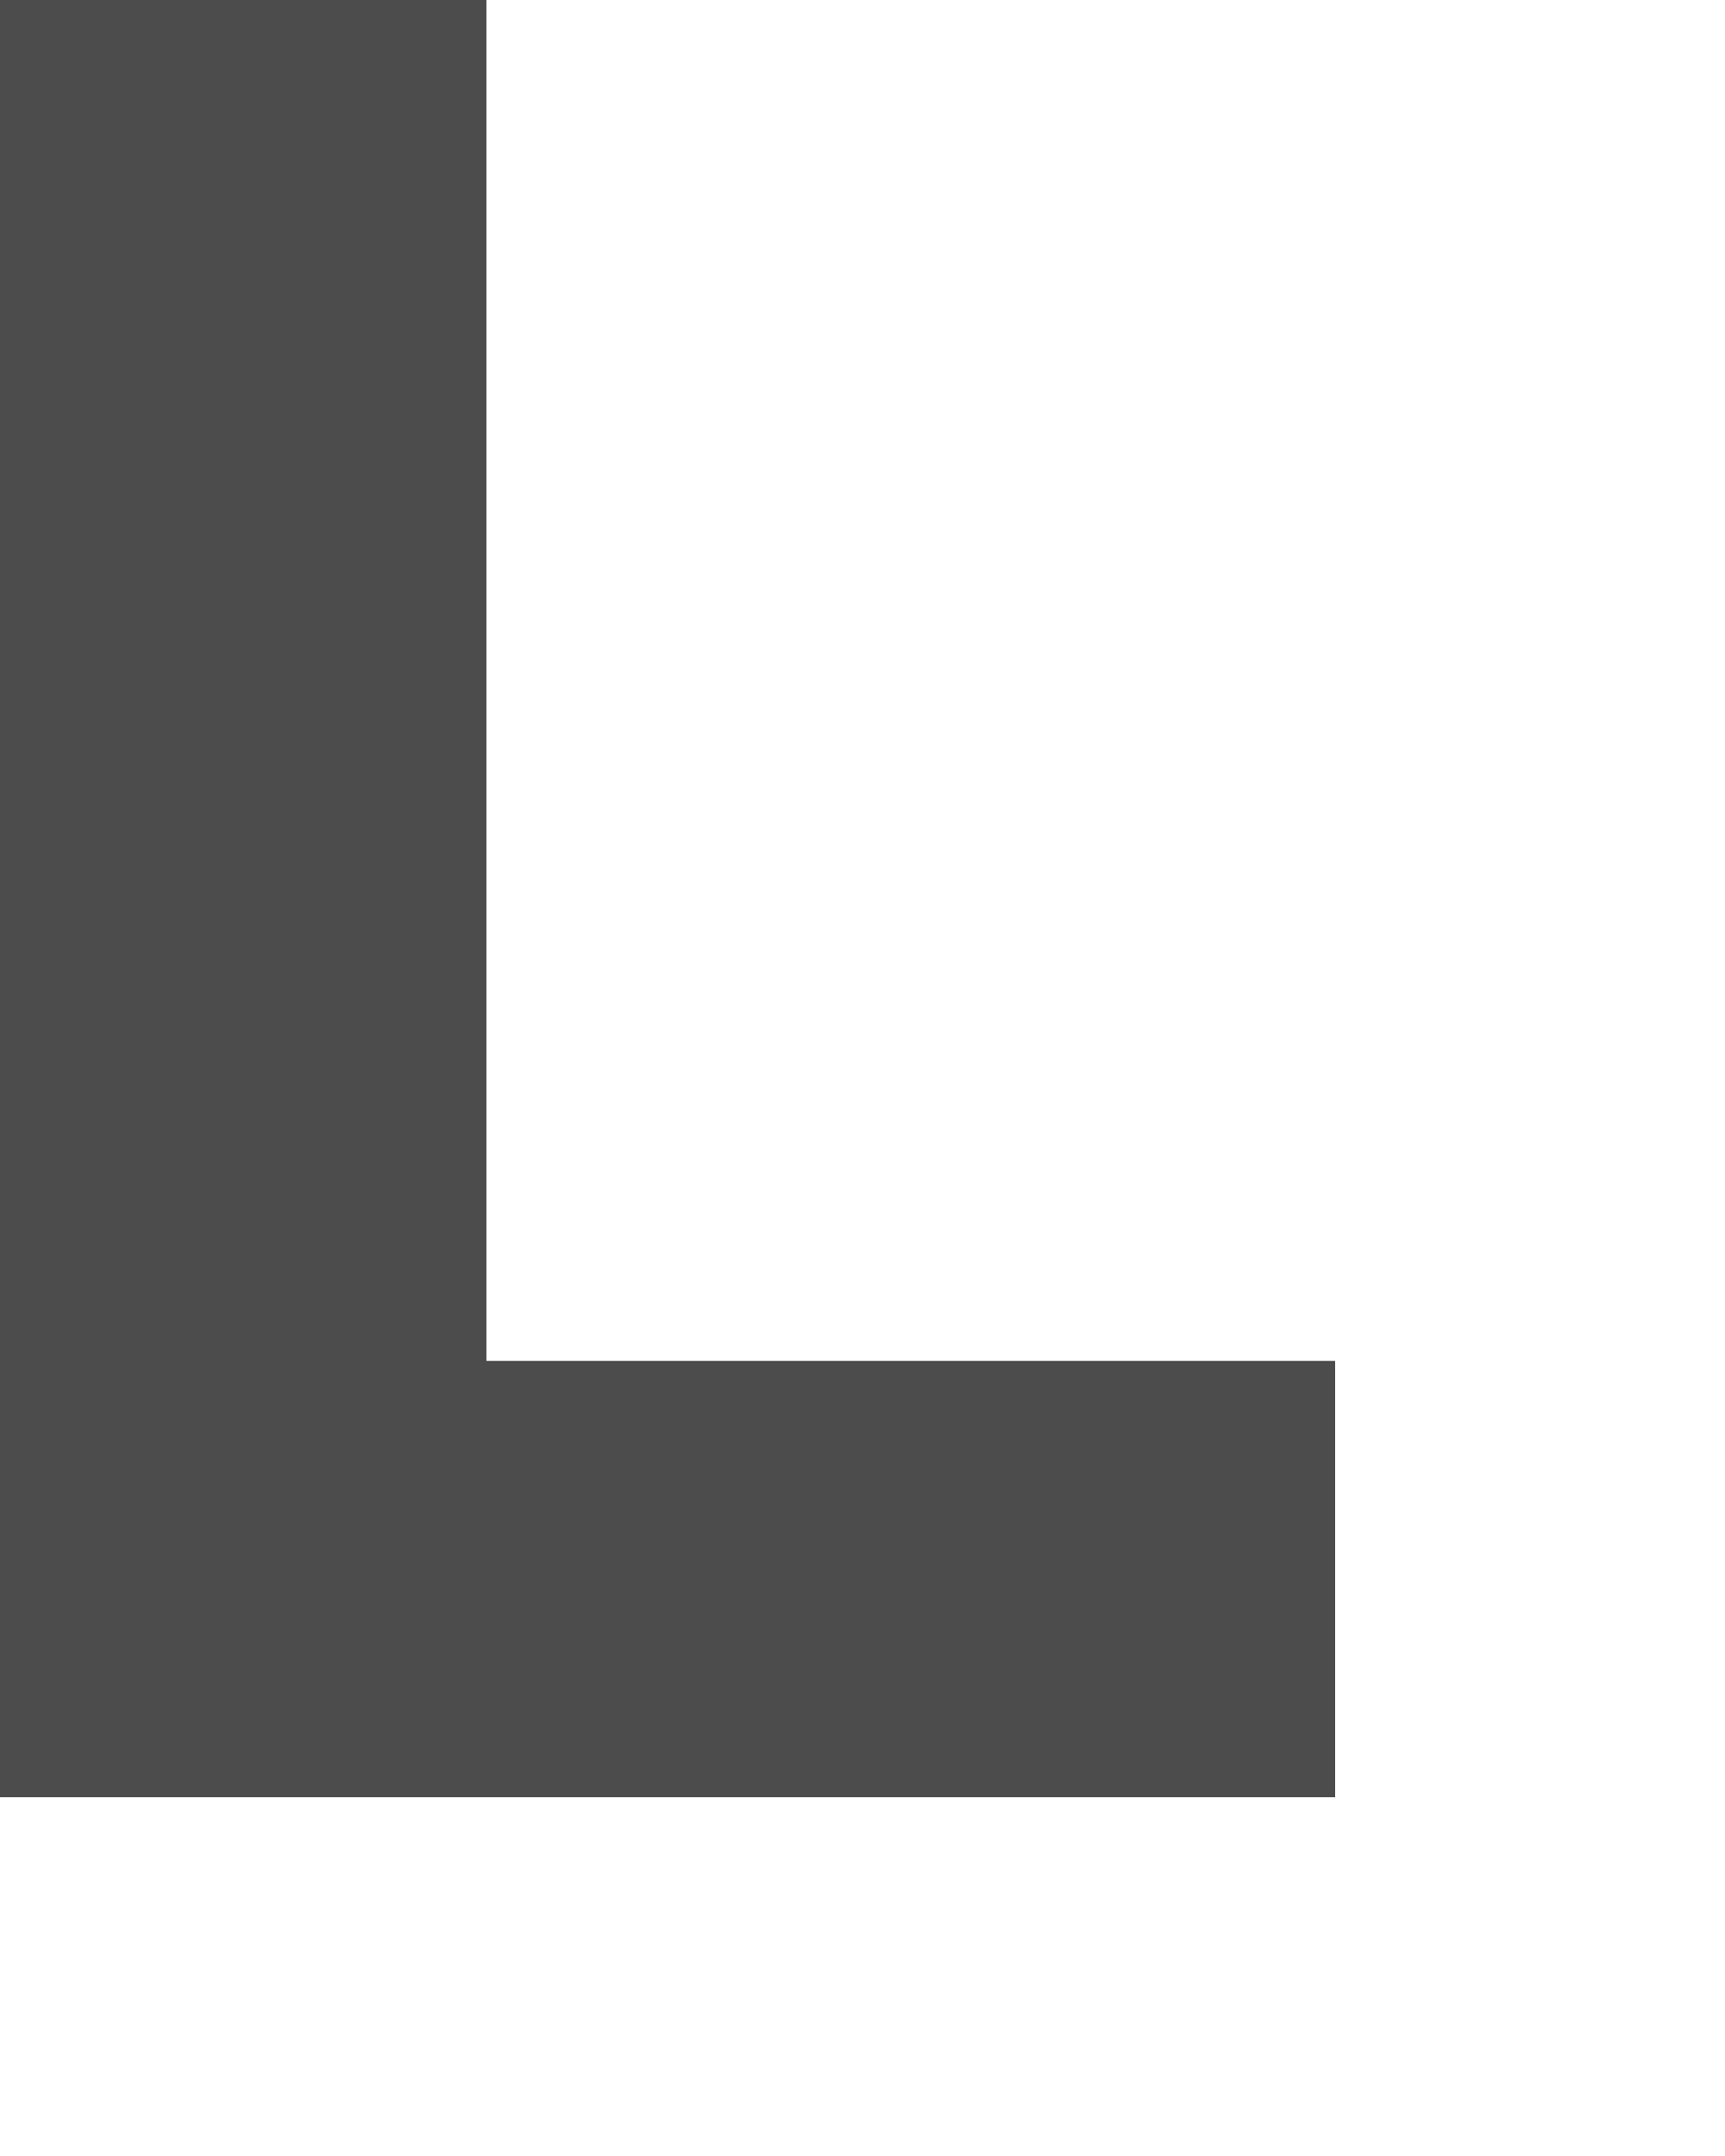 <?xml version="1.0" encoding="utf-8"?>
<svg xmlns="http://www.w3.org/2000/svg" fill="none" height="100%" overflow="visible" preserveAspectRatio="none" style="display: block;" viewBox="0 0 4 5" width="100%">
<path d="M0 0H1.128V3.156H3.096V4.168H0V0Z" fill="black" fill-opacity="0.7" id="Vector"/>
</svg>